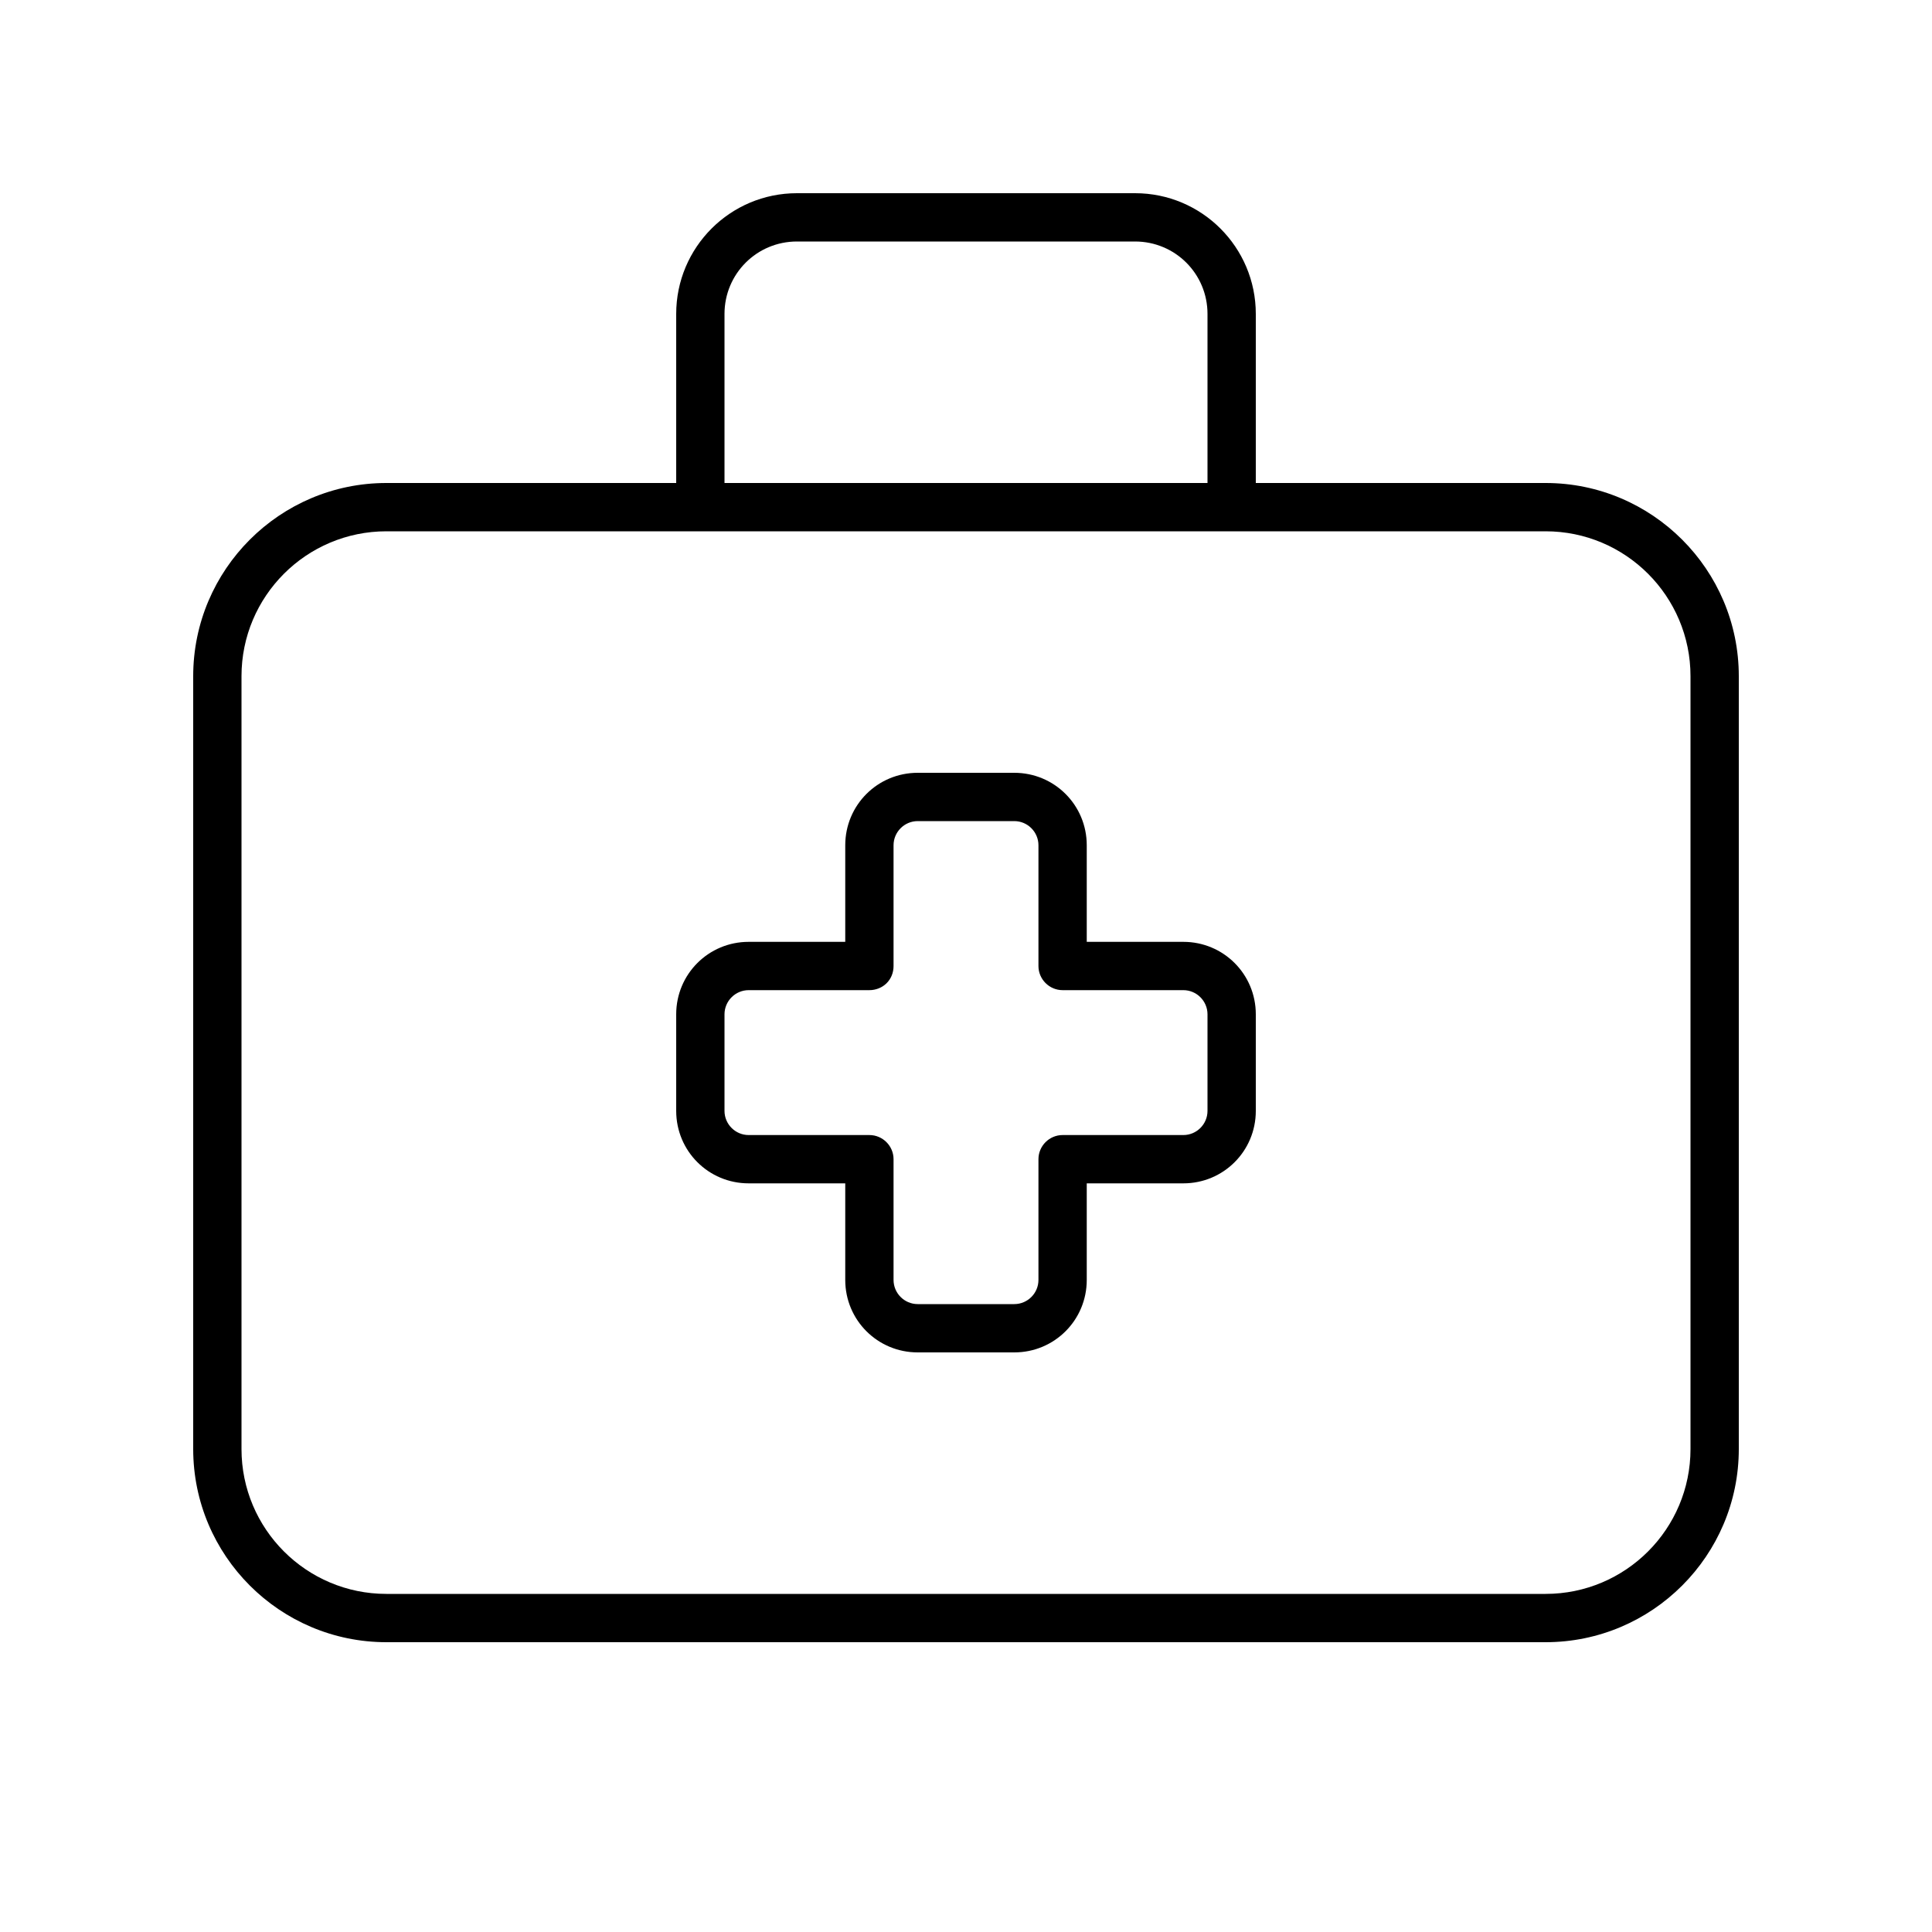 <svg xmlns="http://www.w3.org/2000/svg" viewBox="0 0 640 640"><!--! Font Awesome Pro 7.1.0 by @fontawesome - https://fontawesome.com License - https://fontawesome.com/license (Commercial License) Copyright 2025 Fonticons, Inc. --><path fill="currentColor" d="M264 80L376 80C389.3 80 400 90.7 400 104L400 160L240 160L240 104C240 90.7 250.7 80 264 80zM224 104L224 160L128 160C92.7 160 64 188.7 64 224L64 480C64 515.3 92.7 544 128 544L512 544C547.3 544 576 515.3 576 480L576 224C576 188.7 547.3 160 512 160L416 160L416 104C416 81.9 398.1 64 376 64L264 64C241.9 64 224 81.9 224 104zM232 176L512 176C538.5 176 560 197.5 560 224L560 480C560 506.5 538.5 528 512 528L128 528C101.5 528 80 506.5 80 480L80 224C80 197.5 101.5 176 128 176L232 176zM296 280C296 275.6 299.6 272 304 272L336 272C340.4 272 344 275.6 344 280L344 320C344 324.4 347.6 328 352 328L392 328C396.4 328 400 331.6 400 336L400 368C400 372.4 396.4 376 392 376L352 376C347.6 376 344 379.6 344 384L344 424C344 428.4 340.4 432 336 432L304 432C299.6 432 296 428.4 296 424L296 384C296 379.6 292.4 376 288 376L248 376C243.6 376 240 372.4 240 368L240 336C240 331.6 243.6 328 248 328L288 328C290.1 328 292.2 327.2 293.7 325.7C295.2 324.2 296 322.2 296 320L296 280zM304 256C290.7 256 280 266.7 280 280L280 312L248 312C234.7 312 224 322.7 224 336L224 368C224 381.3 234.7 392 248 392L280 392L280 424C280 437.3 290.7 448 304 448L336 448C349.3 448 360 437.3 360 424L360 392L392 392C405.3 392 416 381.3 416 368L416 336C416 322.7 405.3 312 392 312L360 312L360 280C360 266.7 349.3 256 336 256L304 256z"/></svg>